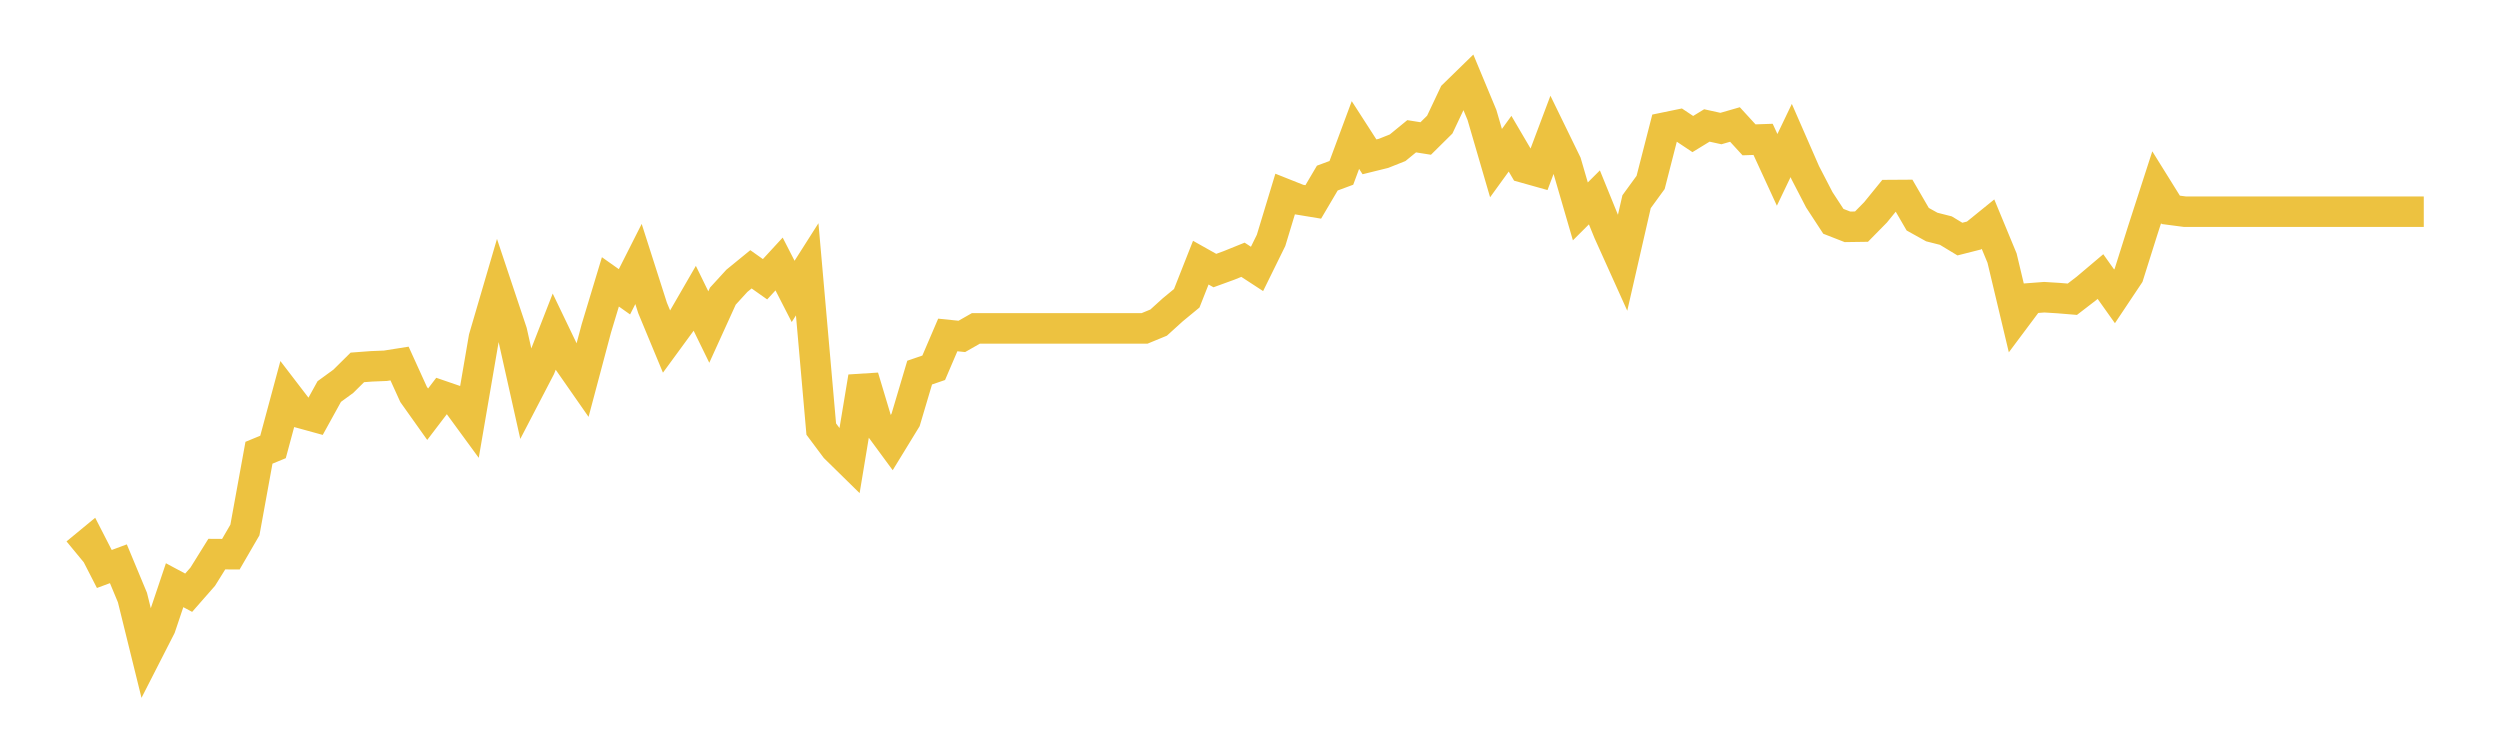 <svg width="164" height="48" xmlns="http://www.w3.org/2000/svg" xmlns:xlink="http://www.w3.org/1999/xlink"><path fill="none" stroke="rgb(237,194,64)" stroke-width="2" d="M5,36.287L5.922,35.527L6.844,37.325L7.766,36.983L8.689,39.2L9.611,42.937L10.533,41.132L11.455,38.389L12.377,38.883L13.299,37.832L14.222,36.35L15.144,36.356L16.066,34.767L16.988,29.7L17.91,29.32L18.832,25.9L19.754,27.103L20.677,27.357L21.599,25.685L22.521,25.013L23.443,24.101L24.365,24.032L25.287,23.994L26.21,23.848L27.132,25.875L28.054,27.173L28.976,25.963L29.898,26.28L30.82,27.54L31.743,22.163L32.665,19.016L33.587,21.777L34.509,25.9L35.431,24.127L36.353,21.764L37.275,23.683L38.198,25.007L39.12,21.543L40.042,18.49L40.964,19.142L41.886,17.318L42.808,20.2L43.731,22.423L44.653,21.163L45.575,19.567L46.497,21.454L47.419,19.427L48.341,18.42L49.263,17.667L50.186,18.319L51.108,17.318L52.03,19.117L52.952,17.667L53.874,28.148L54.796,29.383L55.719,30.289L56.641,24.728L57.563,27.8L58.485,29.054L59.407,27.547L60.329,24.443L61.251,24.127L62.174,21.973L63.096,22.068L64.018,21.543L64.94,21.543L65.862,21.543L66.784,21.543L67.707,21.543L68.629,21.543L69.551,21.543L70.473,21.543L71.395,21.543L72.317,21.543L73.24,21.543L74.162,21.543L75.084,21.543L76.006,21.163L76.928,20.327L77.85,19.567L78.772,17.23L79.695,17.749L80.617,17.413L81.539,17.04L82.461,17.641L83.383,15.767L84.305,12.727L85.228,13.094L86.15,13.246L87.072,11.682L87.994,11.34L88.916,8.857L89.838,10.288L90.76,10.06L91.683,9.693L92.605,8.939L93.527,9.085L94.449,8.173L95.371,6.222L96.293,5.323L97.216,7.54L98.138,10.7L99.06,9.427L99.982,10.998L100.904,11.257L101.826,8.806L102.749,10.7L103.671,13.867L104.593,12.948L105.515,15.216L106.437,17.261L107.359,13.233L108.281,11.967L109.204,8.369L110.126,8.179L111.048,8.794L111.97,8.23L112.892,8.433L113.814,8.167L114.737,9.174L115.659,9.142L116.581,11.143L117.503,9.218L118.425,11.327L119.347,13.107L120.269,14.519L121.192,14.88L122.114,14.867L123.036,13.93L123.958,12.796L124.88,12.79L125.802,14.38L126.725,14.893L127.647,15.127L128.569,15.684L129.491,15.45L130.413,14.703L131.335,16.932L132.257,20.802L133.18,19.567L134.102,19.497L135.024,19.554L135.946,19.63L136.868,18.921L137.79,18.142L138.713,19.44L139.635,18.059L140.557,15.133L141.479,12.283L142.401,13.765L143.323,13.886L144.246,13.886L145.168,13.886L146.09,13.886L147.012,13.886L147.934,13.886L148.856,13.886L149.778,13.886L150.701,13.886L151.623,13.886L152.545,13.886L153.467,13.886L154.389,13.886L155.311,13.886L156.234,13.886L157.156,13.886L158.078,13.886L159,13.886"></path></svg>